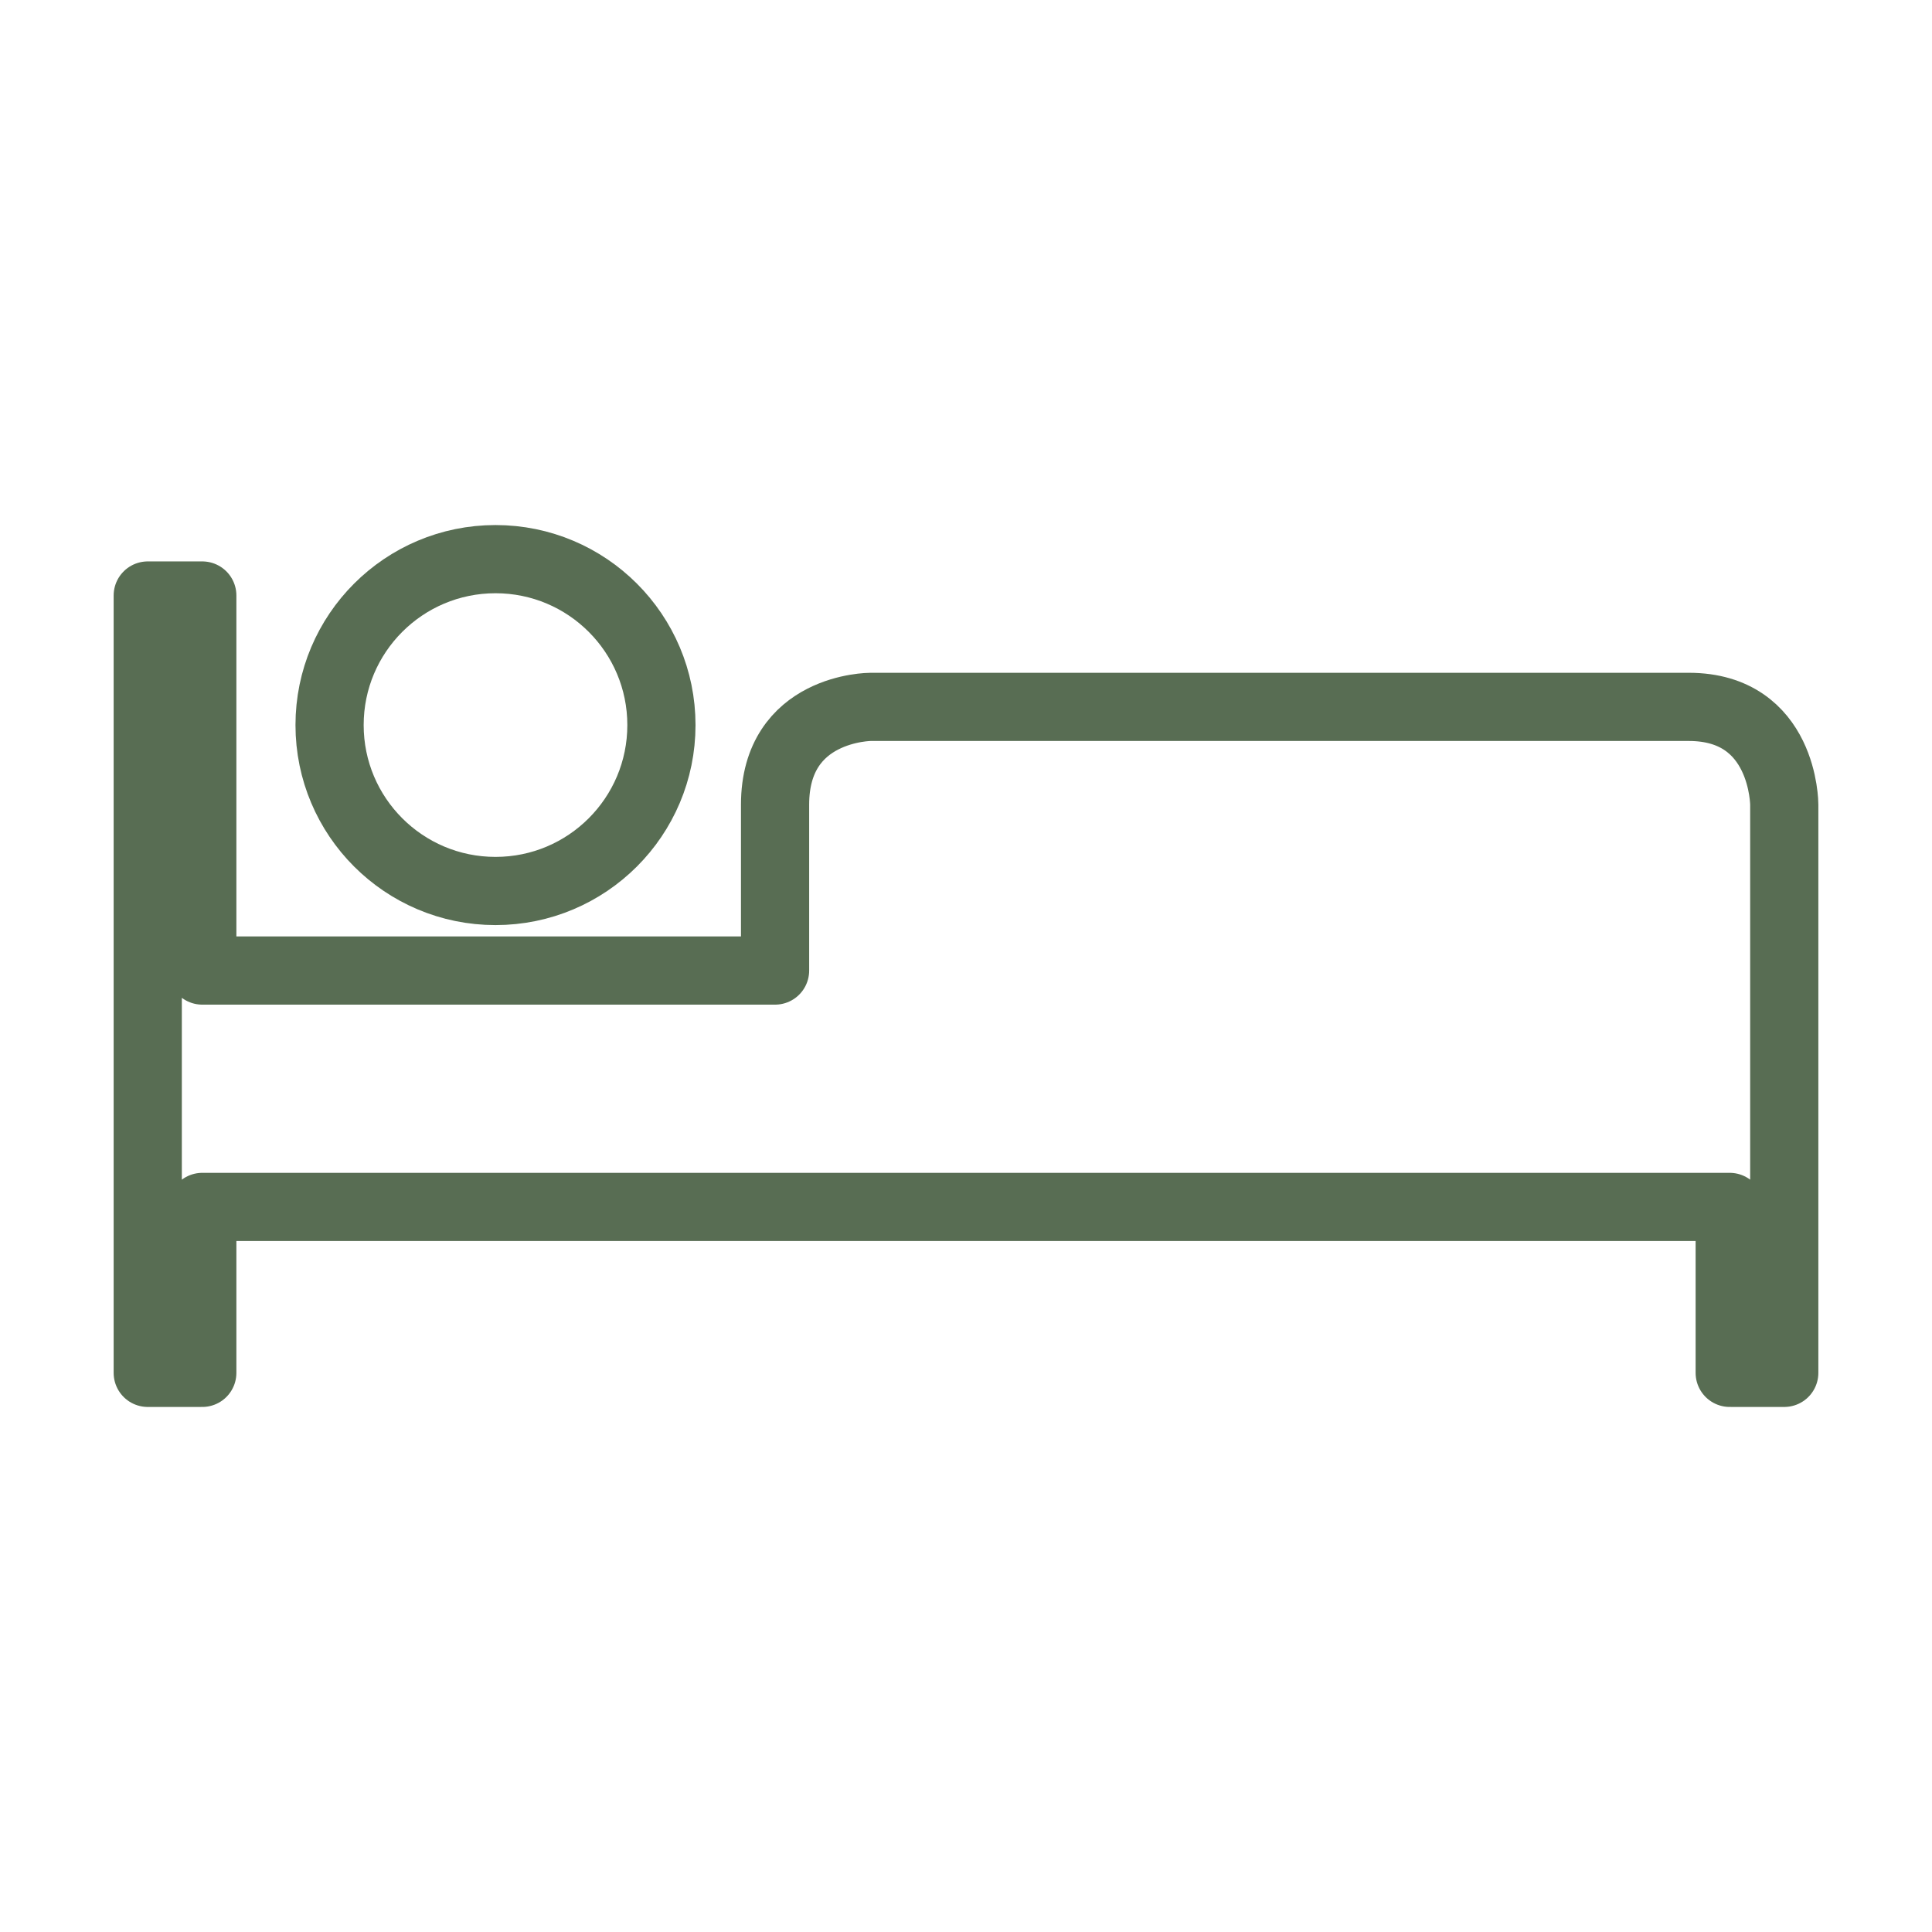 <?xml version="1.0" encoding="utf-8"?> <svg xmlns="http://www.w3.org/2000/svg" xmlns:xlink="http://www.w3.org/1999/xlink" version="1.1" id="Layer_1" x="0px" y="0px" viewBox="0 0 85 85" style="enable-background:new 0 0 85 85;" xml:space="preserve"> <style type="text/css"> .st0{clip-path:url(#SVGID_2_);fill:none;stroke:#586D53;stroke-width:3;stroke-linecap:round;stroke-linejoin:round;} .st1{clip-path:url(#SVGID_2_);fill:none;stroke:#586D53;stroke-width:3;stroke-linejoin:round;} </style> <g> <defs> <rect id="SVGID_1_" x="5" y="23.1" width="75" height="38.8"></rect> </defs> <clipPath id="SVGID_2_"> <use xlink:href="#SVGID_1_" style="overflow:visible;"></use> </clipPath> <path class="st0" d="M78.5,60.4v-7.3v-8.3v-2.1h0c0-0.1,0-0.2,0-0.3v-7c0,0,0-4.3-4.2-4.3H38.3c0,0-4.2,0-4.2,4.3v7 c0,0,0,0.1,0,0.3H8.9V26.2H6.5v34.2h2.4v-7.3h67.2v7.3H78.5z"></path> <circle class="st1" cx="21.8" cy="31.9" r="7.3"></circle> </g> </svg> 